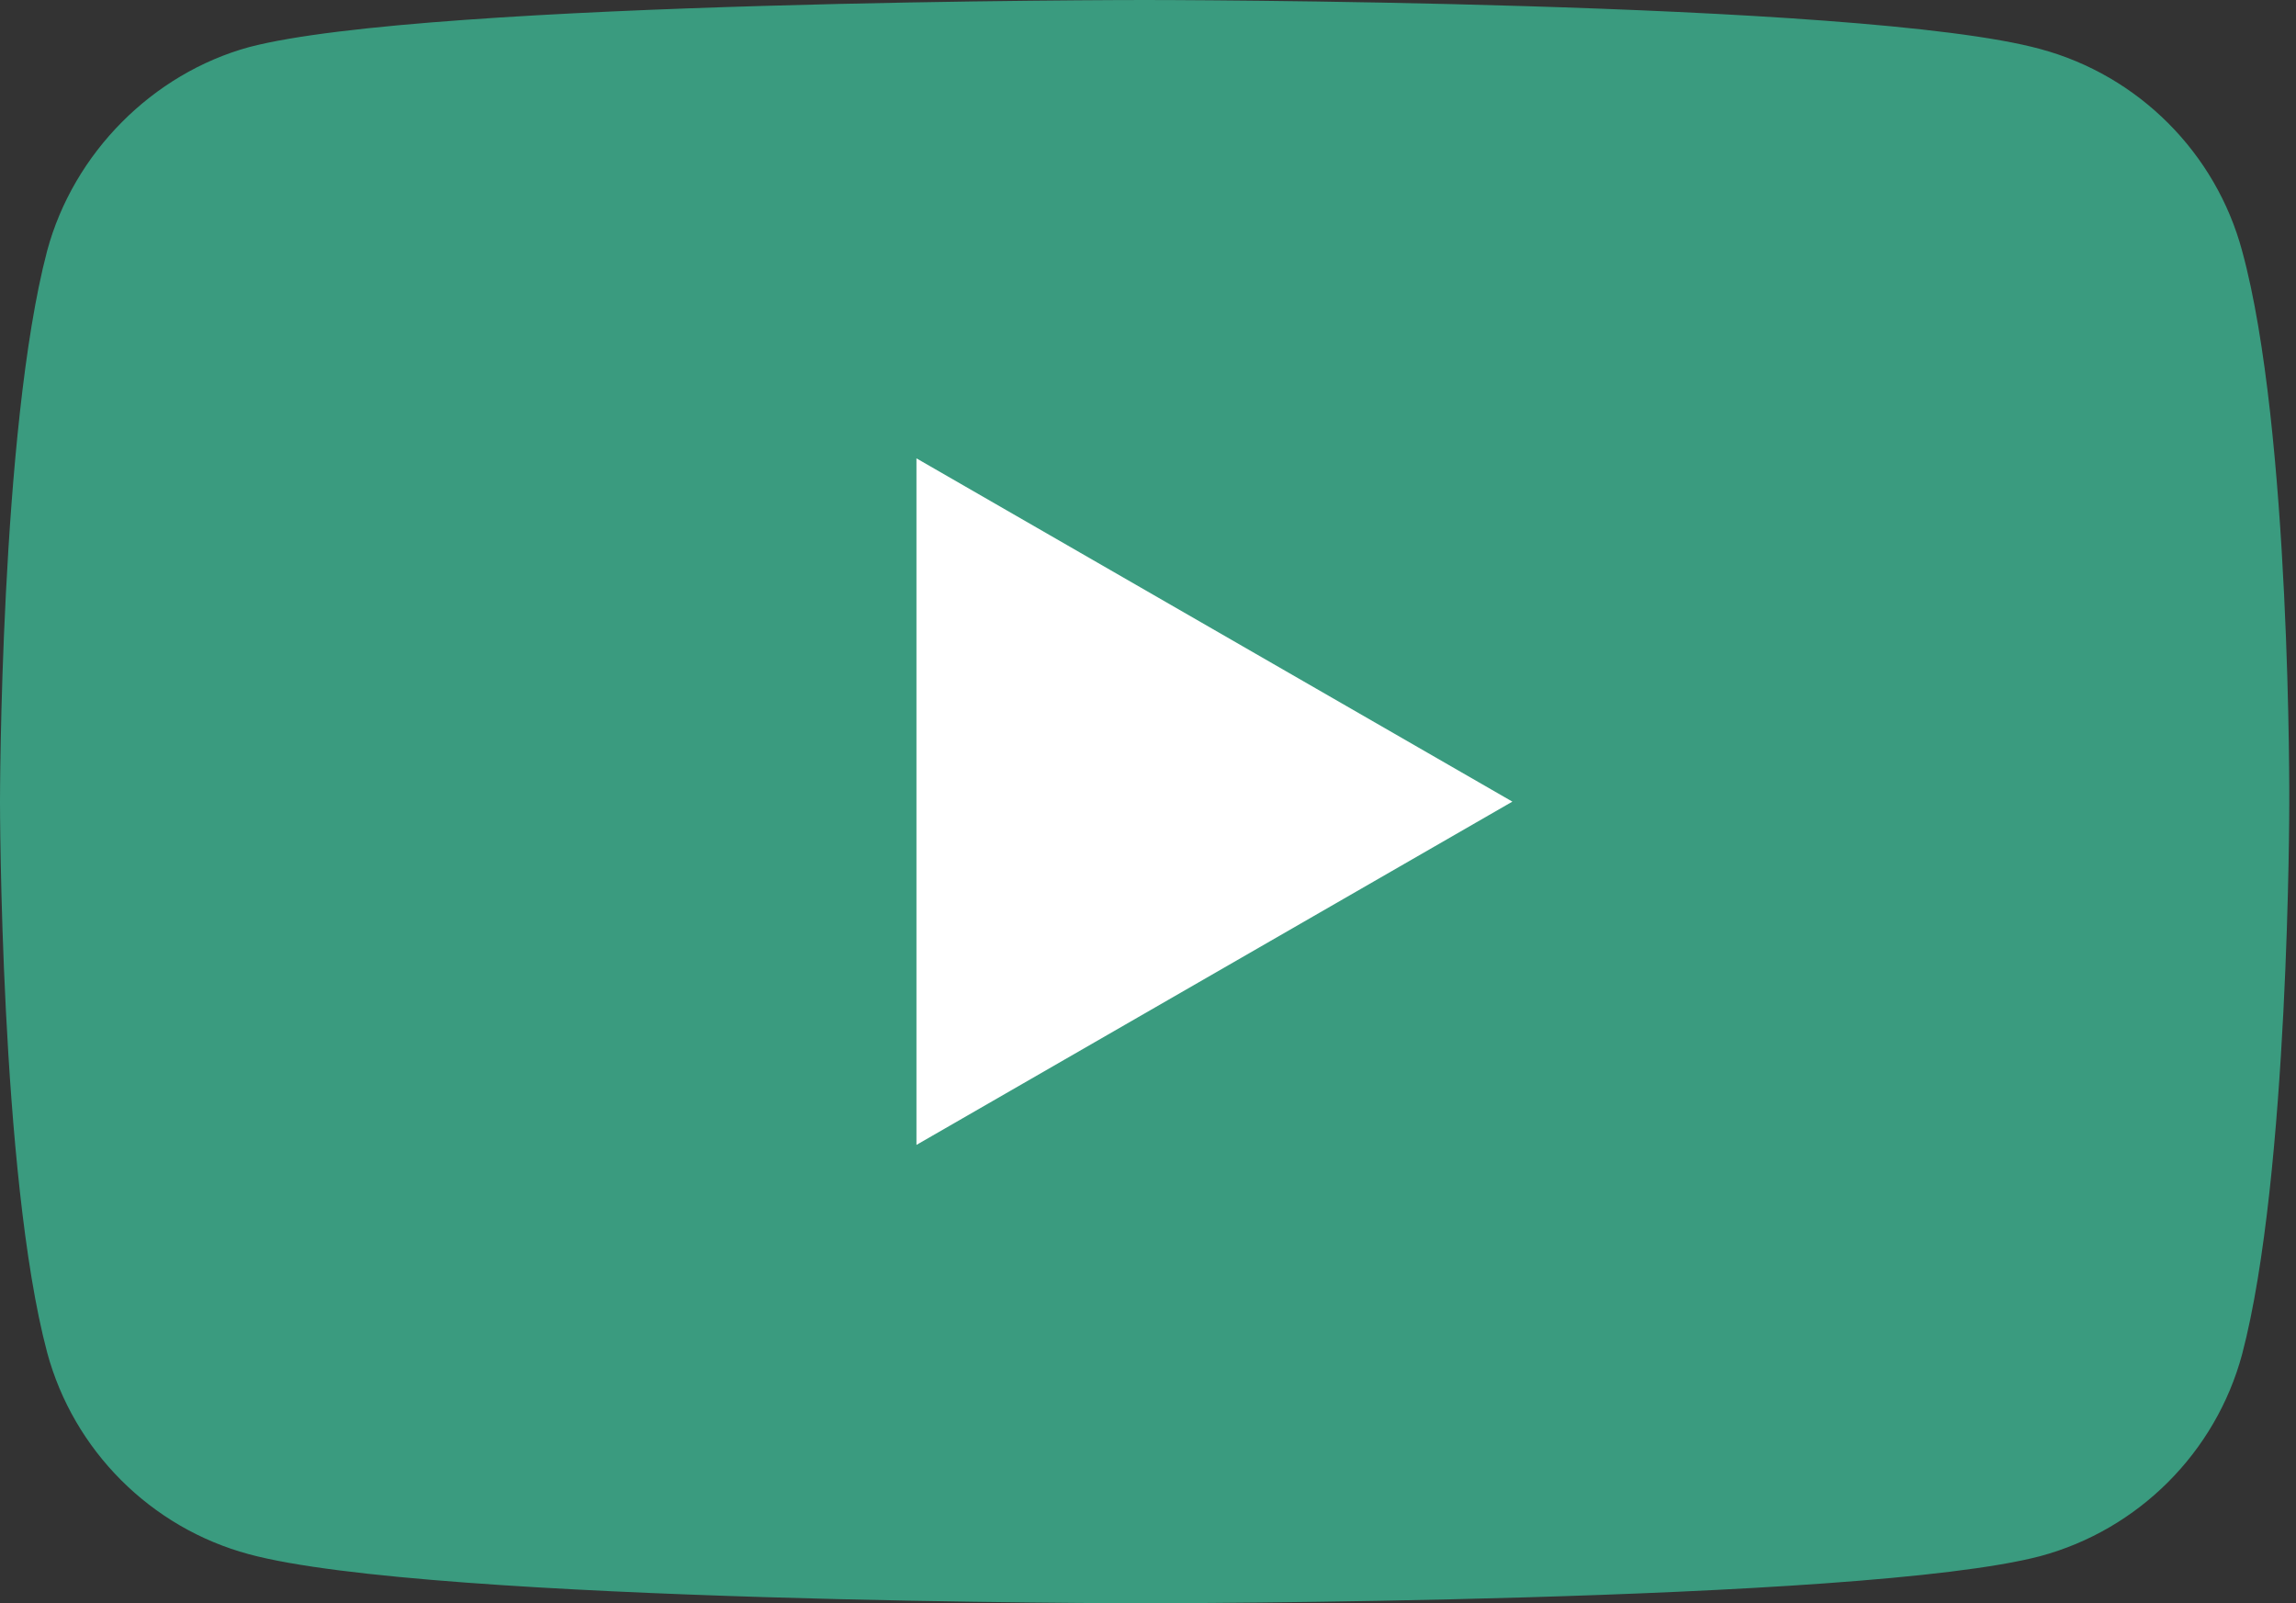 <?xml version="1.0" encoding="UTF-8"?>
<svg width="53px" height="37px" viewBox="0 0 53 37" version="1.1" xmlns="http://www.w3.org/2000/svg" xmlns:xlink="http://www.w3.org/1999/xlink">
    <rect x="0" y="0" width="53" height="37" fill="#333333" stroke="none"/>
    <!-- Generator: Sketch 63.1 (92452) - https://sketch.com -->
    <title>youtube_green_icon</title>
    <desc>Created with Sketch.</desc>
    <g id="Page-1" stroke="none" stroke-width="1" fill="none" fill-rule="evenodd">
        <g id="youtube_green_icon" fill-rule="nonzero">
            <path d="M51.756,5.789 C51.147,3.526 49.362,1.741 47.099,1.132 C42.964,0 26.422,0 26.422,0 C26.422,0 9.881,0 5.746,1.088 C3.526,1.698 1.698,3.526 1.088,5.789 C0,9.925 0,18.5 0,18.5 C0,18.5 0,27.119 1.088,31.211 C1.698,33.474 3.482,35.259 5.746,35.868 C9.925,37 26.422,37 26.422,37 C26.422,37 42.964,37 47.099,35.912 C49.362,35.302 51.147,33.518 51.756,31.254 C52.845,27.119 52.845,18.544 52.845,18.544 C52.845,18.544 52.888,9.925 51.756,5.789 Z" id="Path" fill="#3A9B7F"></path>
            <polygon id="Path" fill="#FFFFFF" points="21.155 26.422 34.911 18.5 21.155 10.578"></polygon>
        </g>
    </g>
</svg>
